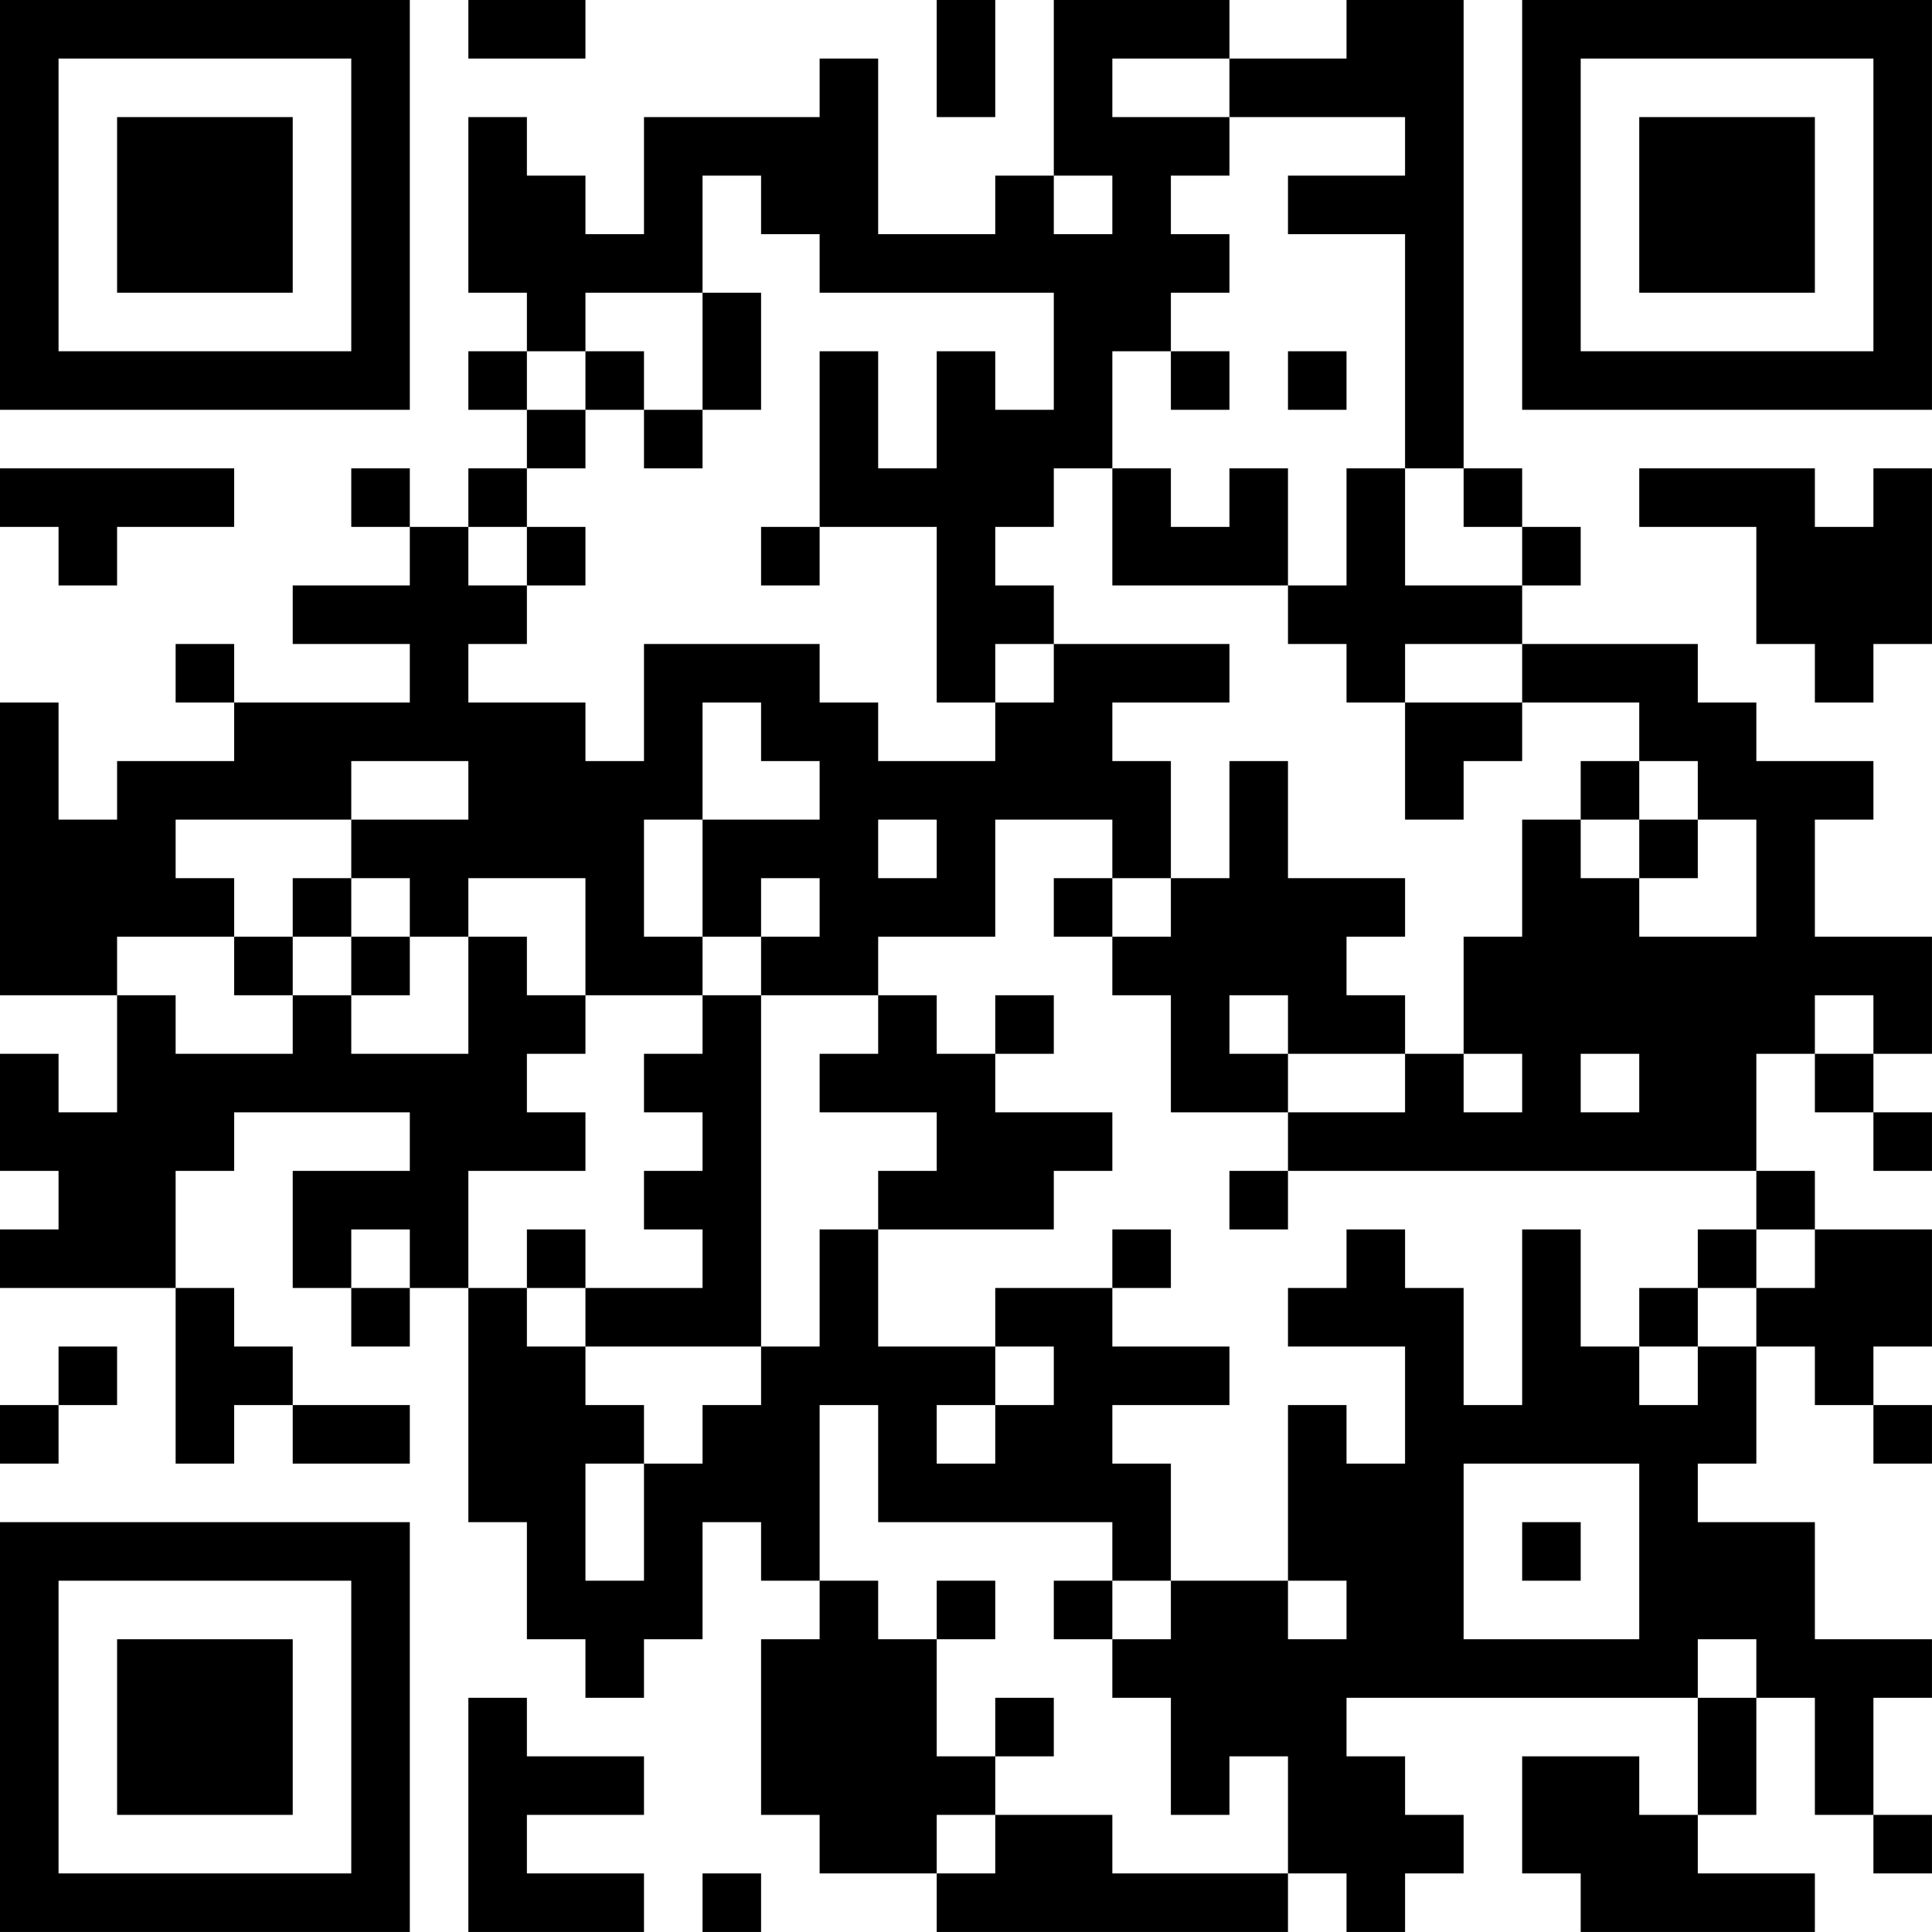<?xml version="1.0" encoding="UTF-8"?>
<svg xmlns="http://www.w3.org/2000/svg" version="1.1" width="400" height="400" viewBox="0 0 400 400"><rect x="0" y="0" width="400" height="400" fill="#ffffff"/><g transform="scale(12.121)"><g transform="translate(0,0)"><path fill-rule="evenodd" d="M8 0L8 1L10 1L10 0ZM16 0L16 2L17 2L17 0ZM18 0L18 3L17 3L17 4L15 4L15 1L14 1L14 2L11 2L11 4L10 4L10 3L9 3L9 2L8 2L8 5L9 5L9 6L8 6L8 7L9 7L9 8L8 8L8 9L7 9L7 8L6 8L6 9L7 9L7 10L5 10L5 11L7 11L7 12L4 12L4 11L3 11L3 12L4 12L4 13L2 13L2 14L1 14L1 12L0 12L0 17L2 17L2 19L1 19L1 18L0 18L0 20L1 20L1 21L0 21L0 22L3 22L3 25L4 25L4 24L5 24L5 25L7 25L7 24L5 24L5 23L4 23L4 22L3 22L3 20L4 20L4 19L7 19L7 20L5 20L5 22L6 22L6 23L7 23L7 22L8 22L8 26L9 26L9 28L10 28L10 29L11 29L11 28L12 28L12 26L13 26L13 27L14 27L14 28L13 28L13 31L14 31L14 32L16 32L16 33L22 33L22 32L23 32L23 33L24 33L24 32L25 32L25 31L24 31L24 30L23 30L23 29L29 29L29 31L28 31L28 30L26 30L26 32L27 32L27 33L31 33L31 32L29 32L29 31L30 31L30 29L31 29L31 31L32 31L32 32L33 32L33 31L32 31L32 29L33 29L33 28L31 28L31 26L29 26L29 25L30 25L30 23L31 23L31 24L32 24L32 25L33 25L33 24L32 24L32 23L33 23L33 21L31 21L31 20L30 20L30 18L31 18L31 19L32 19L32 20L33 20L33 19L32 19L32 18L33 18L33 16L31 16L31 14L32 14L32 13L30 13L30 12L29 12L29 11L26 11L26 10L27 10L27 9L26 9L26 8L25 8L25 0L23 0L23 1L21 1L21 0ZM19 1L19 2L21 2L21 3L20 3L20 4L21 4L21 5L20 5L20 6L19 6L19 8L18 8L18 9L17 9L17 10L18 10L18 11L17 11L17 12L16 12L16 9L14 9L14 6L15 6L15 8L16 8L16 6L17 6L17 7L18 7L18 5L14 5L14 4L13 4L13 3L12 3L12 5L10 5L10 6L9 6L9 7L10 7L10 8L9 8L9 9L8 9L8 10L9 10L9 11L8 11L8 12L10 12L10 13L11 13L11 11L14 11L14 12L15 12L15 13L17 13L17 12L18 12L18 11L21 11L21 12L19 12L19 13L20 13L20 15L19 15L19 14L17 14L17 16L15 16L15 17L13 17L13 16L14 16L14 15L13 15L13 16L12 16L12 14L14 14L14 13L13 13L13 12L12 12L12 14L11 14L11 16L12 16L12 17L10 17L10 15L8 15L8 16L7 16L7 15L6 15L6 14L8 14L8 13L6 13L6 14L3 14L3 15L4 15L4 16L2 16L2 17L3 17L3 18L5 18L5 17L6 17L6 18L8 18L8 16L9 16L9 17L10 17L10 18L9 18L9 19L10 19L10 20L8 20L8 22L9 22L9 23L10 23L10 24L11 24L11 25L10 25L10 27L11 27L11 25L12 25L12 24L13 24L13 23L14 23L14 21L15 21L15 23L17 23L17 24L16 24L16 25L17 25L17 24L18 24L18 23L17 23L17 22L19 22L19 23L21 23L21 24L19 24L19 25L20 25L20 27L19 27L19 26L15 26L15 24L14 24L14 27L15 27L15 28L16 28L16 30L17 30L17 31L16 31L16 32L17 32L17 31L19 31L19 32L22 32L22 30L21 30L21 31L20 31L20 29L19 29L19 28L20 28L20 27L22 27L22 28L23 28L23 27L22 27L22 24L23 24L23 25L24 25L24 23L22 23L22 22L23 22L23 21L24 21L24 22L25 22L25 24L26 24L26 21L27 21L27 23L28 23L28 24L29 24L29 23L30 23L30 22L31 22L31 21L30 21L30 20L22 20L22 19L24 19L24 18L25 18L25 19L26 19L26 18L25 18L25 16L26 16L26 14L27 14L27 15L28 15L28 16L30 16L30 14L29 14L29 13L28 13L28 12L26 12L26 11L24 11L24 12L23 12L23 11L22 11L22 10L23 10L23 8L24 8L24 10L26 10L26 9L25 9L25 8L24 8L24 4L22 4L22 3L24 3L24 2L21 2L21 1ZM18 3L18 4L19 4L19 3ZM12 5L12 7L11 7L11 6L10 6L10 7L11 7L11 8L12 8L12 7L13 7L13 5ZM20 6L20 7L21 7L21 6ZM22 6L22 7L23 7L23 6ZM0 8L0 9L1 9L1 10L2 10L2 9L4 9L4 8ZM19 8L19 10L22 10L22 8L21 8L21 9L20 9L20 8ZM28 8L28 9L30 9L30 11L31 11L31 12L32 12L32 11L33 11L33 8L32 8L32 9L31 9L31 8ZM9 9L9 10L10 10L10 9ZM13 9L13 10L14 10L14 9ZM24 12L24 14L25 14L25 13L26 13L26 12ZM21 13L21 15L20 15L20 16L19 16L19 15L18 15L18 16L19 16L19 17L20 17L20 19L22 19L22 18L24 18L24 17L23 17L23 16L24 16L24 15L22 15L22 13ZM27 13L27 14L28 14L28 15L29 15L29 14L28 14L28 13ZM15 14L15 15L16 15L16 14ZM5 15L5 16L4 16L4 17L5 17L5 16L6 16L6 17L7 17L7 16L6 16L6 15ZM12 17L12 18L11 18L11 19L12 19L12 20L11 20L11 21L12 21L12 22L10 22L10 21L9 21L9 22L10 22L10 23L13 23L13 17ZM15 17L15 18L14 18L14 19L16 19L16 20L15 20L15 21L18 21L18 20L19 20L19 19L17 19L17 18L18 18L18 17L17 17L17 18L16 18L16 17ZM21 17L21 18L22 18L22 17ZM31 17L31 18L32 18L32 17ZM27 18L27 19L28 19L28 18ZM21 20L21 21L22 21L22 20ZM6 21L6 22L7 22L7 21ZM19 21L19 22L20 22L20 21ZM29 21L29 22L28 22L28 23L29 23L29 22L30 22L30 21ZM1 23L1 24L0 24L0 25L1 25L1 24L2 24L2 23ZM25 25L25 28L28 28L28 25ZM26 26L26 27L27 27L27 26ZM16 27L16 28L17 28L17 27ZM18 27L18 28L19 28L19 27ZM29 28L29 29L30 29L30 28ZM8 29L8 33L11 33L11 32L9 32L9 31L11 31L11 30L9 30L9 29ZM17 29L17 30L18 30L18 29ZM12 32L12 33L13 33L13 32ZM0 0L0 7L7 7L7 0ZM1 1L1 6L6 6L6 1ZM2 2L2 5L5 5L5 2ZM26 0L26 7L33 7L33 0ZM27 1L27 6L32 6L32 1ZM28 2L28 5L31 5L31 2ZM0 26L0 33L7 33L7 26ZM1 27L1 32L6 32L6 27ZM2 28L2 31L5 31L5 28Z" fill="#000000"/></g></g></svg>
